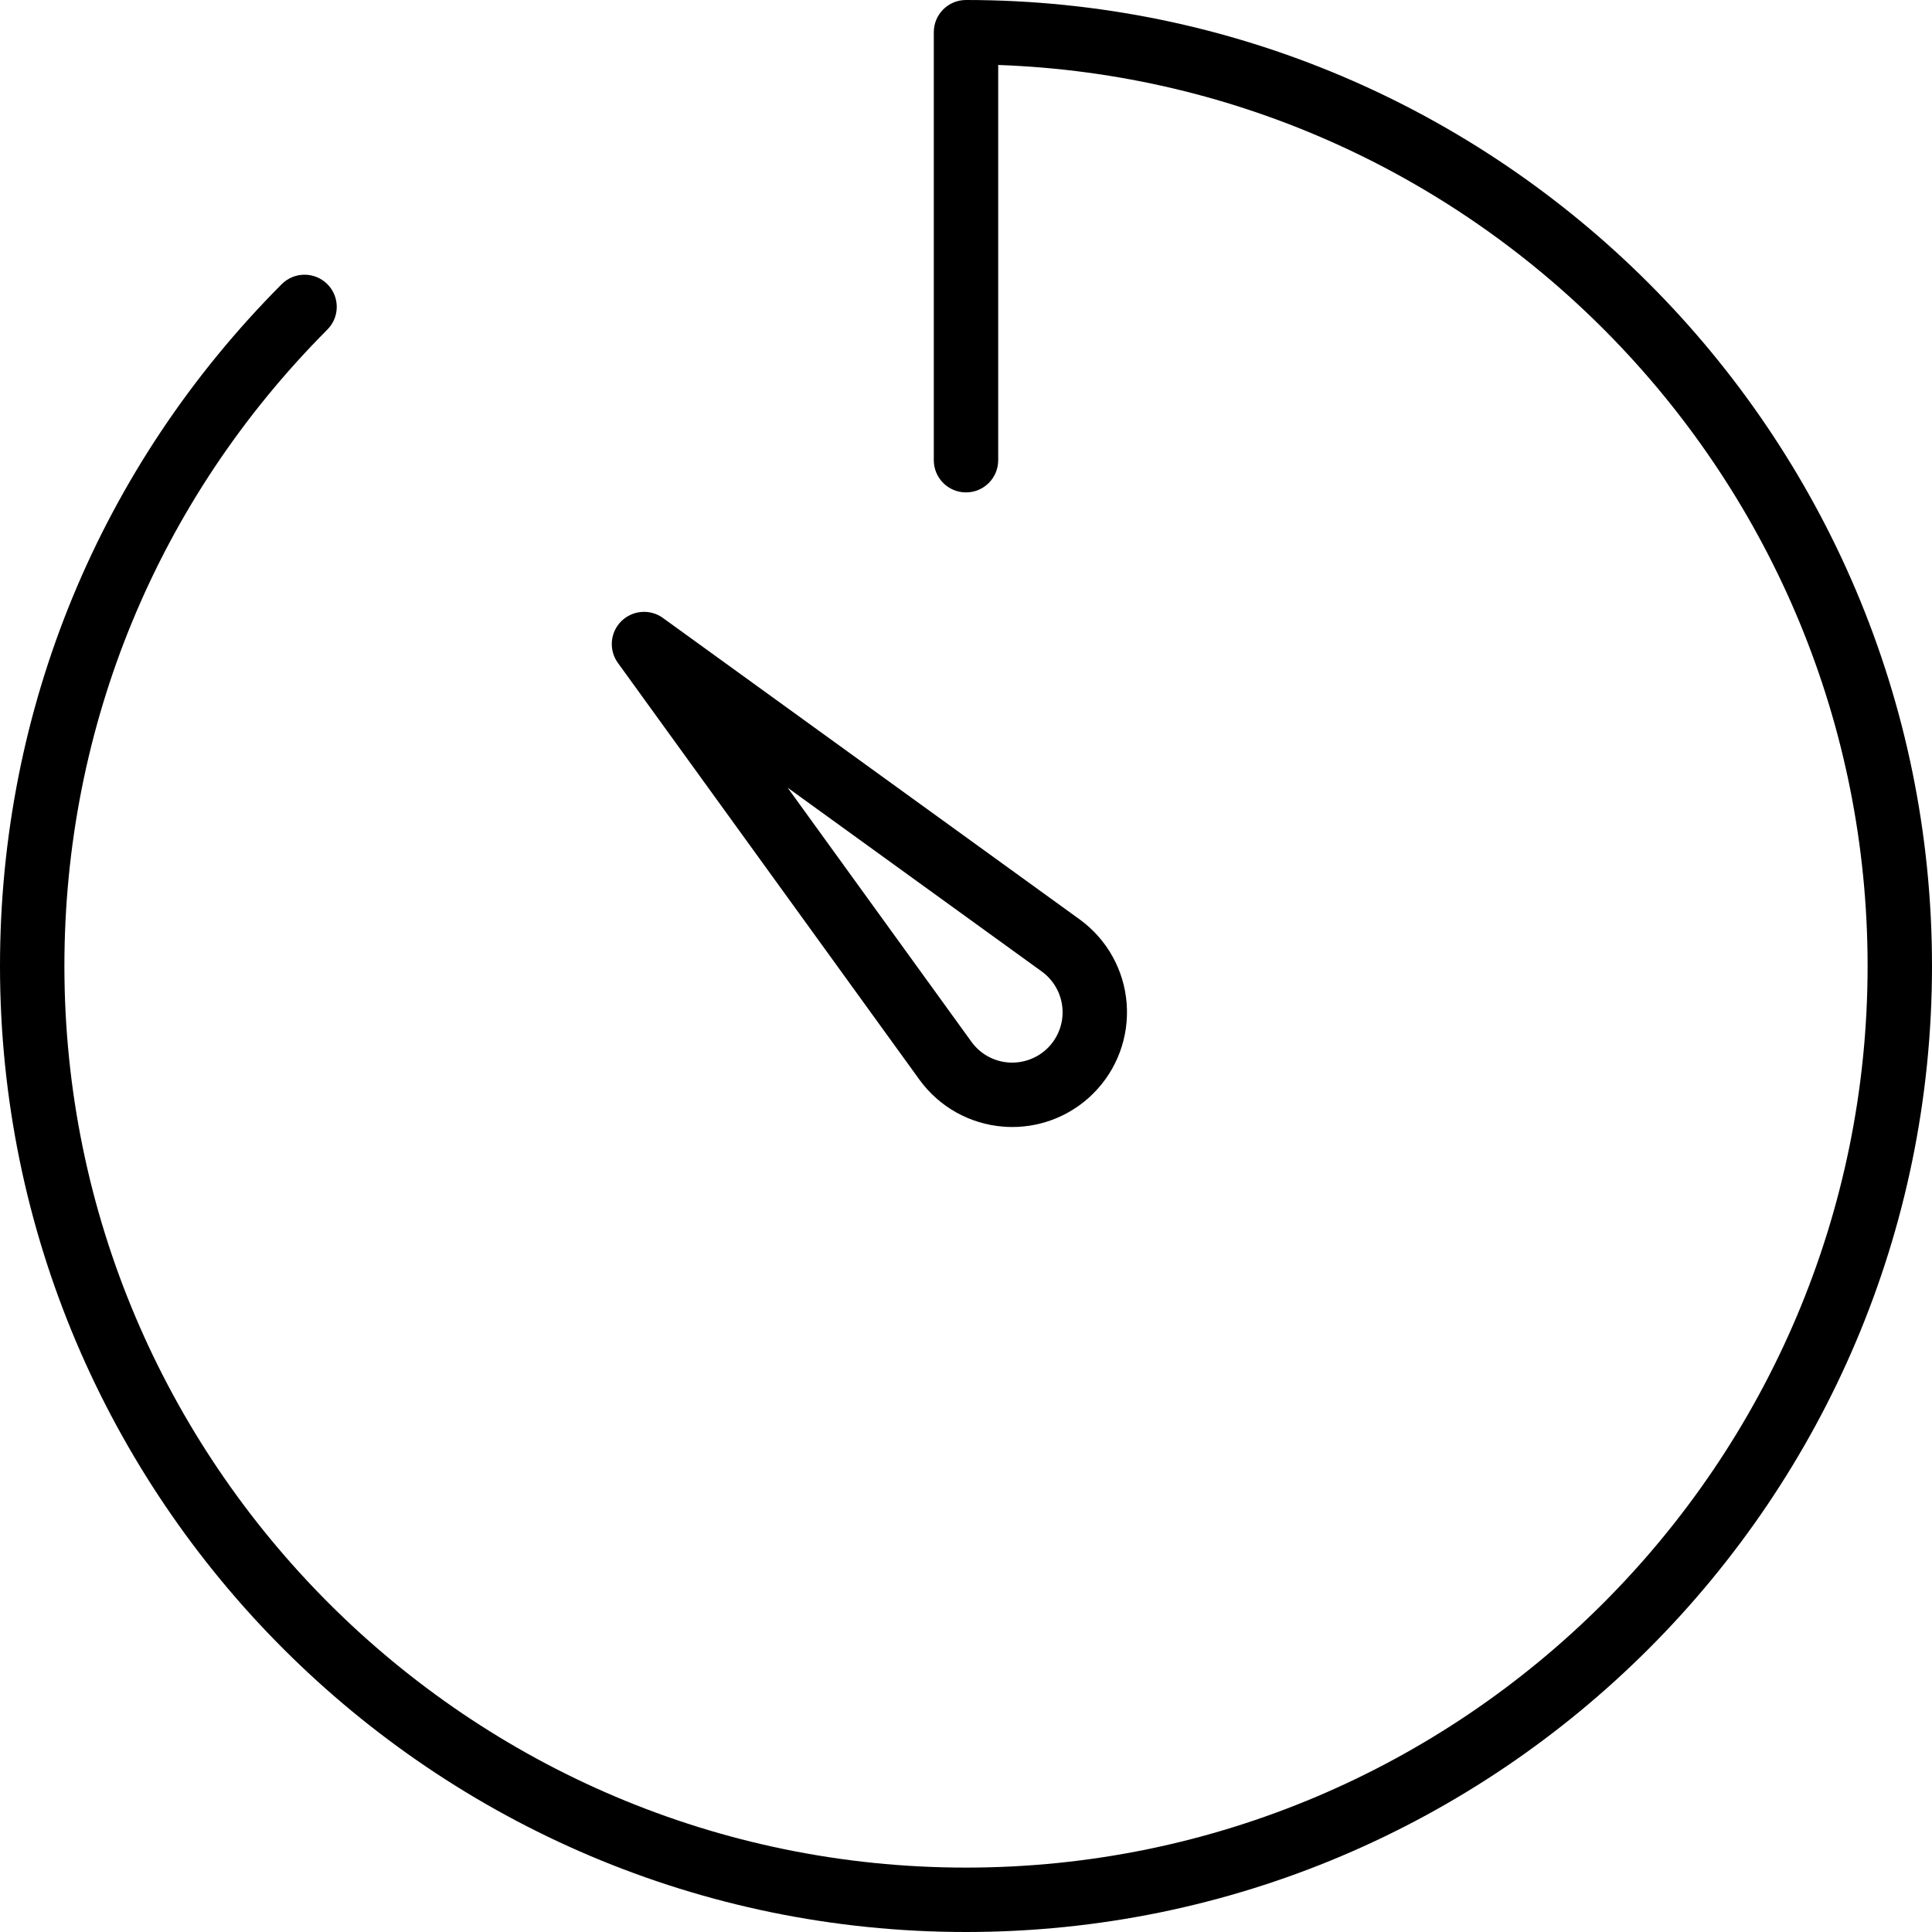 <svg xmlns="http://www.w3.org/2000/svg" xmlns:xlink="http://www.w3.org/1999/xlink" id="svg-7818" viewBox="0 0 60 60" style="enable-background:new 0 0 60 60;"><g><path d="M30 0c-.553.0-1 .447-1 1v13.292c0 .553.447 1 1 1s1-.447 1-1V2.018C45.979 2.546 58 14.896 58 30c0 15.439-12.561 28-28 28S2 45.439 2 30c0-7.46 2.9-14.479 8.166-19.764.391-.392.389-1.024-.002-1.414C9.772 8.434 9.14 8.434 8.75 8.824 3.107 14.486.0 22.007.0 30c0 16.542 13.458 30 30 30s30-13.458 30-30S46.542.0 30 0z"/><path d="M28.555 33.532c.614.845 1.563 1.376 2.604 1.457C31.252 34.997 31.345 35 31.437 35c.942.0 1.848-.372 2.519-1.044.737-.737 1.114-1.756 1.033-2.797s-.612-1.99-1.459-2.606L20.586 19.19c-.396-.286-.945-.242-1.293.104-.348.348-.391.896-.104 1.293l9.366 12.945zm3.8-3.36c.371.27.604.687.64 1.144.036.456-.13.903-.453 1.227-.324.323-.779.488-1.228.453-.456-.035-.873-.269-1.141-.637l-5.713-7.897 7.895 5.71z"/></g><g/><g/><g/><g/><g/><g/><g/><g/><g/><g/><g/><g/><g/><g/><g/></svg>